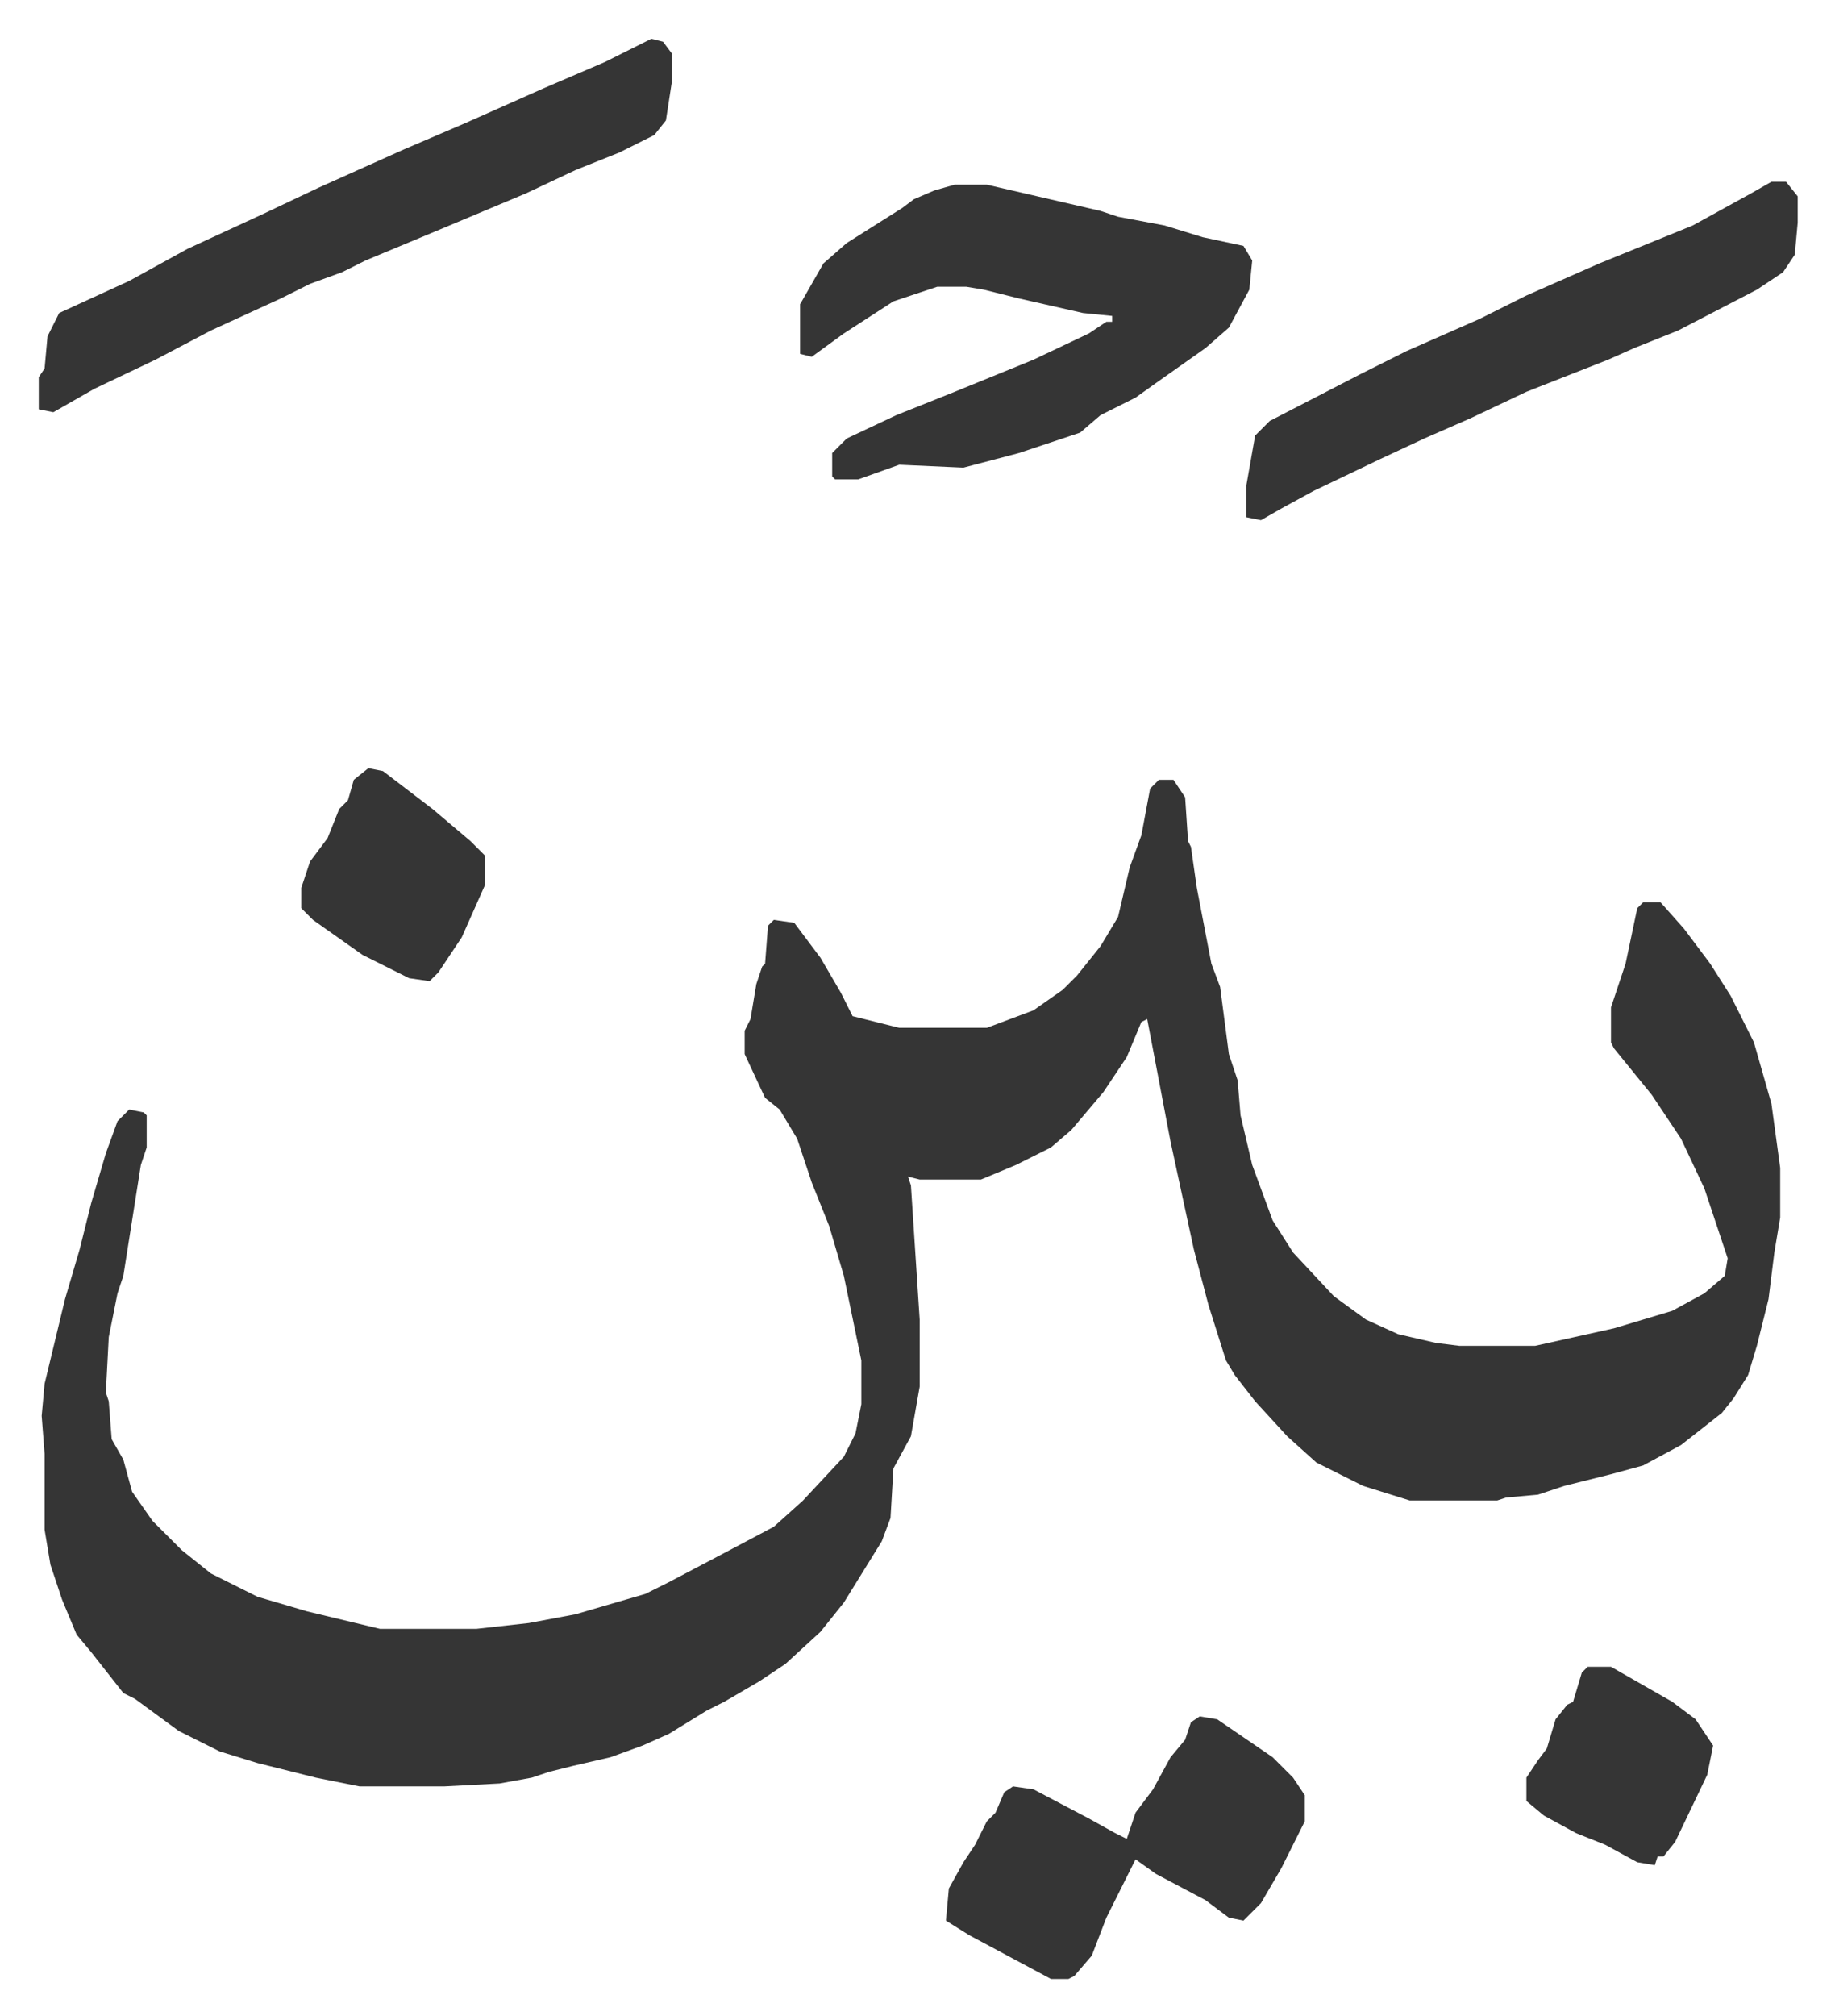 <svg xmlns="http://www.w3.org/2000/svg" role="img" viewBox="-13.29 453.71 629.08 691.08"><path fill="#353535" id="rule_normal" d="M384 721h5l4 6 1 15 1 2 2 14 5 26 3 8 3 23 3 9 1 12 4 17 7 19 7 11 14 15 11 8 11 5 13 3 8 1h26l27-6 20-6 11-6 7-6 1-6-8-24-8-17-10-15-13-16-1-2v-12l5-15 4-19 2-2h6l8 9 9 12 7 11 8 16 6 21 3 22v17l-2 12-2 16-4 16-3 10-5 8-4 5-14 11-13 7-11 3-16 4-9 3-11 1-3 1h-30l-16-5-16-8-10-9-11-12-7-9-3-5-6-19-5-19-8-37-8-42-2 1-5 12-8 12-11 13-7 6-12 6-12 5h-21l-4-1 1 3 3 46v23l-3 17-6 11-1 17-3 8-13 21-8 10-12 11-9 6-12 7-6 3-13 8-9 4-11 4-13 3-8 2-6 2-11 2-19 1h-29l-15-3-20-5-13-4-14-7-15-11-4-2-11-14-5-6-5-12-4-12-2-12v-26l-1-13 1-11 7-29 5-17 4-16 5-17 4-11 4-4 5 1 1 1v11l-2 6-6 38-2 6-3 15-1 19 1 3 1 13 4 7 3 11 7 10 10 10 10 8 16 8 17 5 25 6h33l18-2 16-3 24-7 8-4 19-10 17-9 10-9 14-15 4-8 2-10v-15l-6-29-5-17-6-15-5-15-6-10-5-4-7-15v-8l2-4 2-12 2-6 1-1 1-13 2-2 7 1 9 12 7 12 4 8 16 4h30l16-6 10-7 5-5 8-10 6-10 4-17 4-11 3-16zm-70-204h11l39 9 6 2 16 3 13 4 14 3 3 5-1 10-7 13-8 7-17 12-7 5-12 6-7 6-21 7-19 5-22-1-14 5h-8l-1-1v-8l5-5 17-8 20-8 27-11 19-9 6-4h2v-2l-10-1-22-5-12-3-6-1h-10l-6 2-9 3-17 11-11 8-4-1v-17l8-14 8-7 19-12 4-3 7-3zm-104-50l4 1 3 4v10l-2 13-4 5-12 6-15 6-17 8-31 13-24 10-8 4-11 4-10 5-24 11-19 10-21 10-14 8-5-1v-11l2-3 1-11 4-8 24-11 20-11 26-12 19-9 29-13 21-9 27-12 21-9zm384 49h5l4 5v9l-1 11-4 6-9 6-27 14-15 6-9 4-28 11-19 9-16 7-15 7-23 11-11 6-7 4-5-1v-11l3-17 5-5 31-16 16-8 25-11 16-8 25-11 32-13 20-11zm-196 526l6 1 19 13 7 7 4 6v9l-8 16-7 12-6 6-5-1-8-6-17-9-7-5-10 20-5 13-6 7-2 1h-6l-28-15-8-5 1-11 5-9 4-6 4-8 3-3 3-7 3-2 7 1 19 10 9 5 4 2 3-9 6-8 6-11 5-6 2-6zM113 717l5 1 17 13 13 11 5 5v10l-8 18-8 12-3 3-7-1-16-8-17-12-4-4v-7l3-9 6-8 4-10 3-3 2-7zm418 308h8l21 12 8 6 6 9-2 10-11 23-4 5h-2l-1 3-6-1-11-6-10-4-11-6-6-5v-8l4-6 3-4 3-10 4-5 2-1 3-10z"/></svg>
